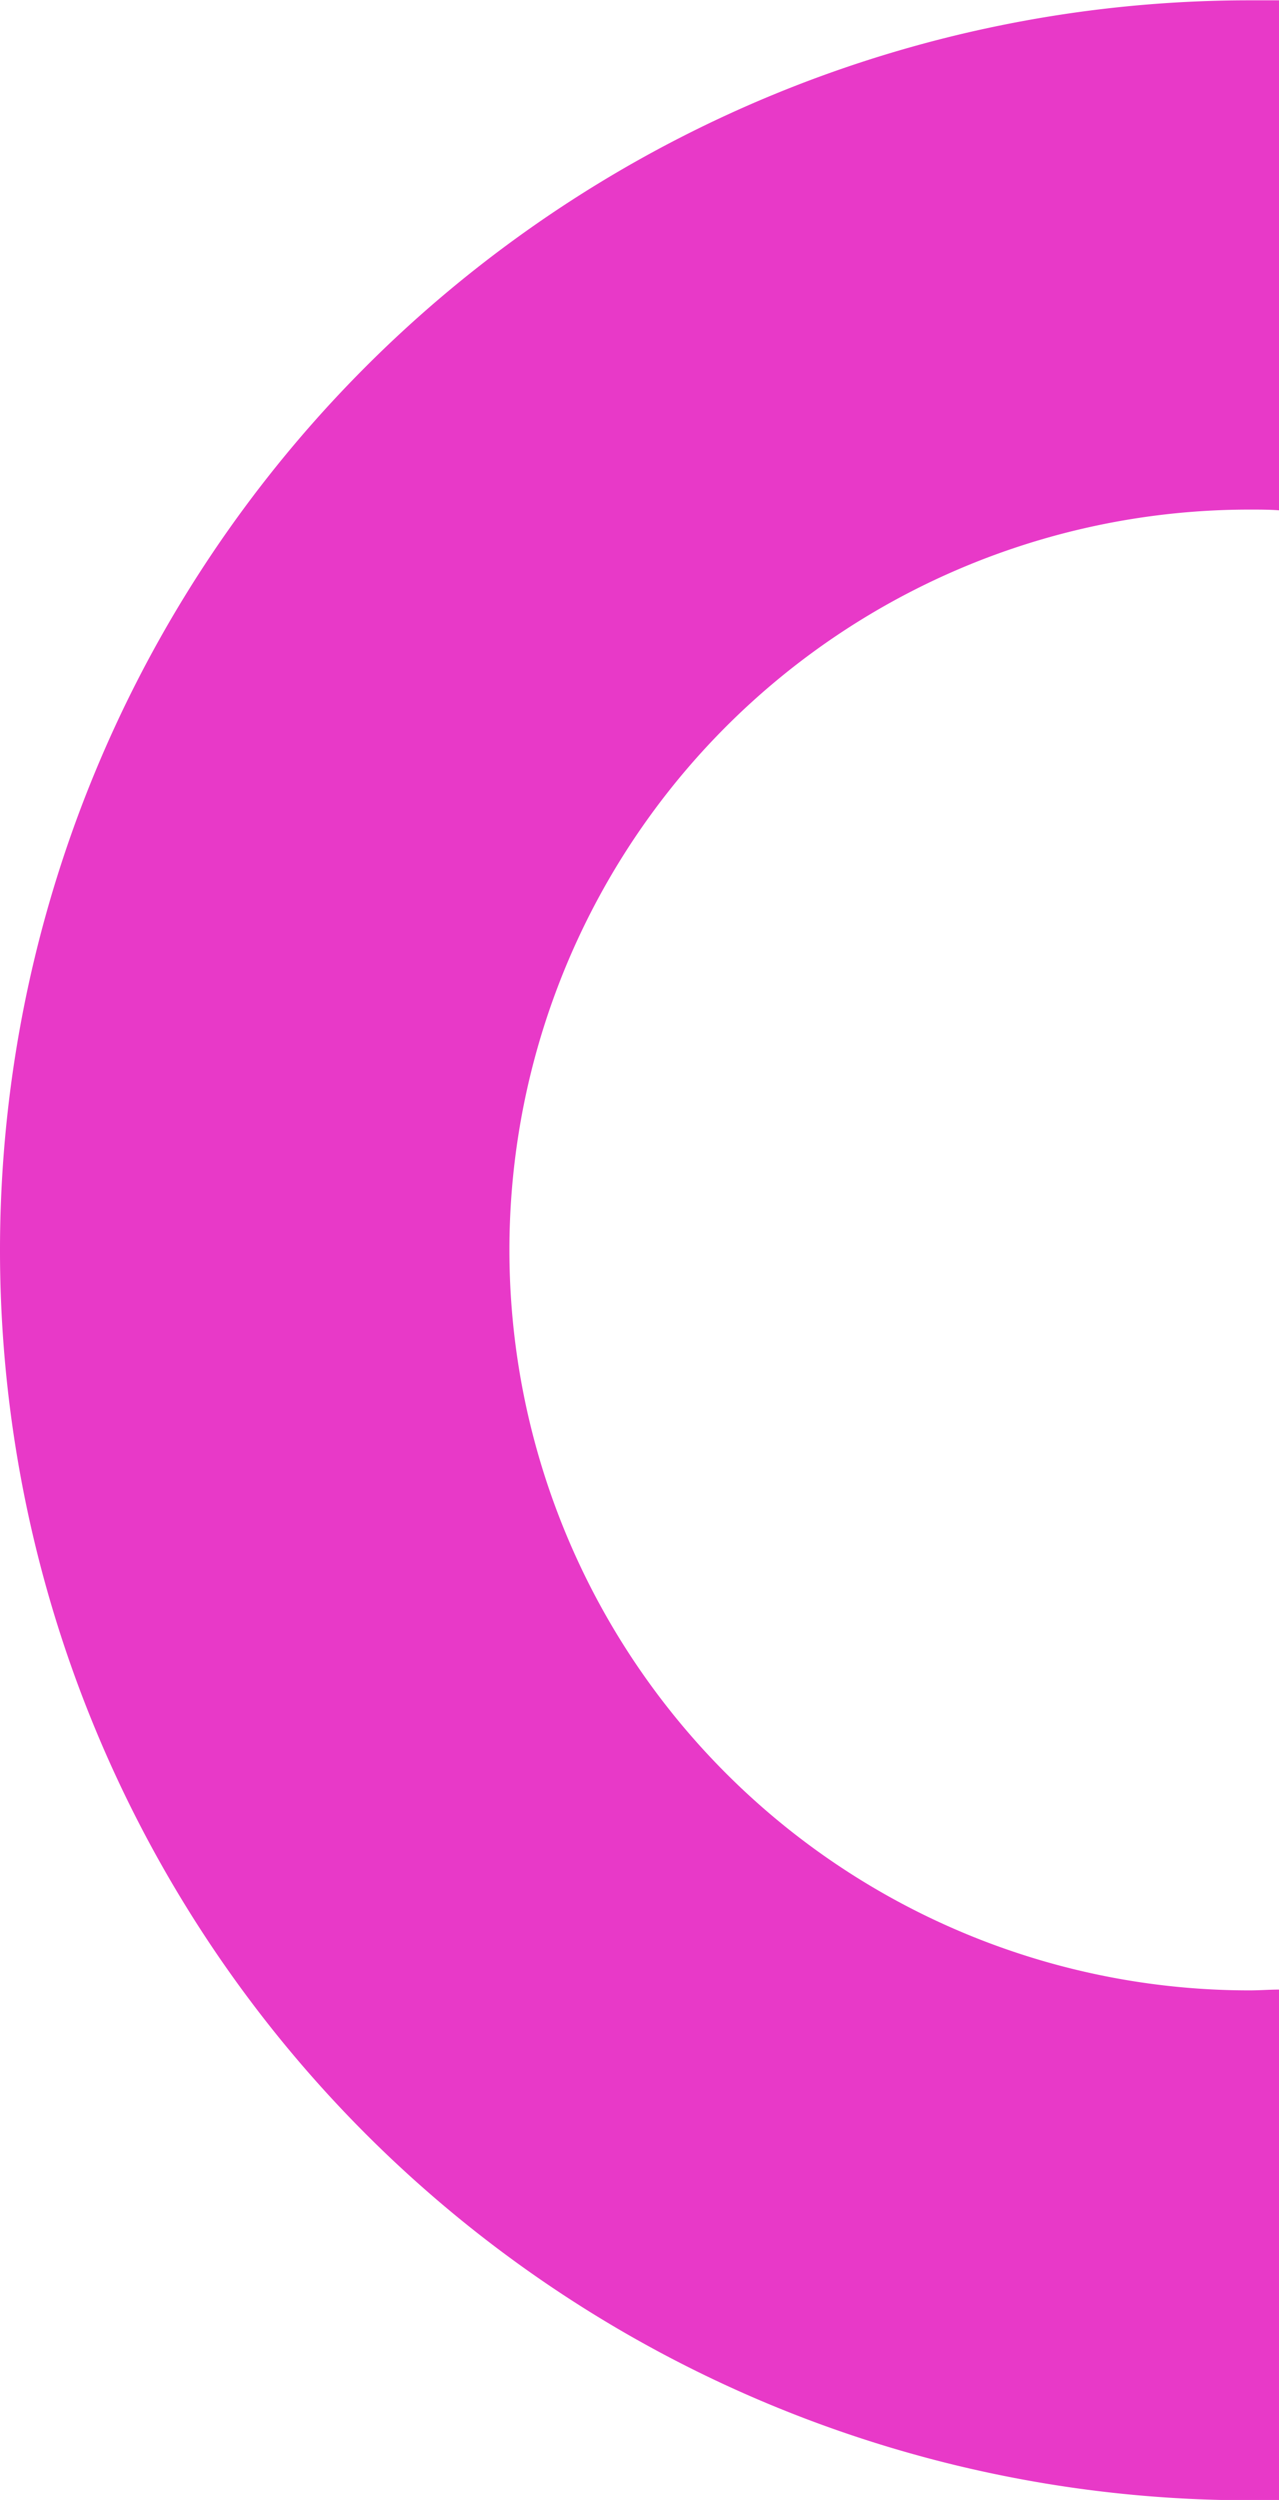 <svg xmlns="http://www.w3.org/2000/svg" width="16.036" height="31.334" viewBox="0 0 16.036 31.334"><path id="symbol" d="M742.314,474.559c-.122,0-.245.01-.369.01a9.28,9.28,0,0,1,0-18.56c.124,0,.247,0,.369.009v-6.392c-.123,0-.246,0-.369,0a15.667,15.667,0,0,0,0,31.334c.123,0,.246,0,.369,0Z" transform="translate(-726.278 -449.622)" fill="#e839c8"></path></svg>